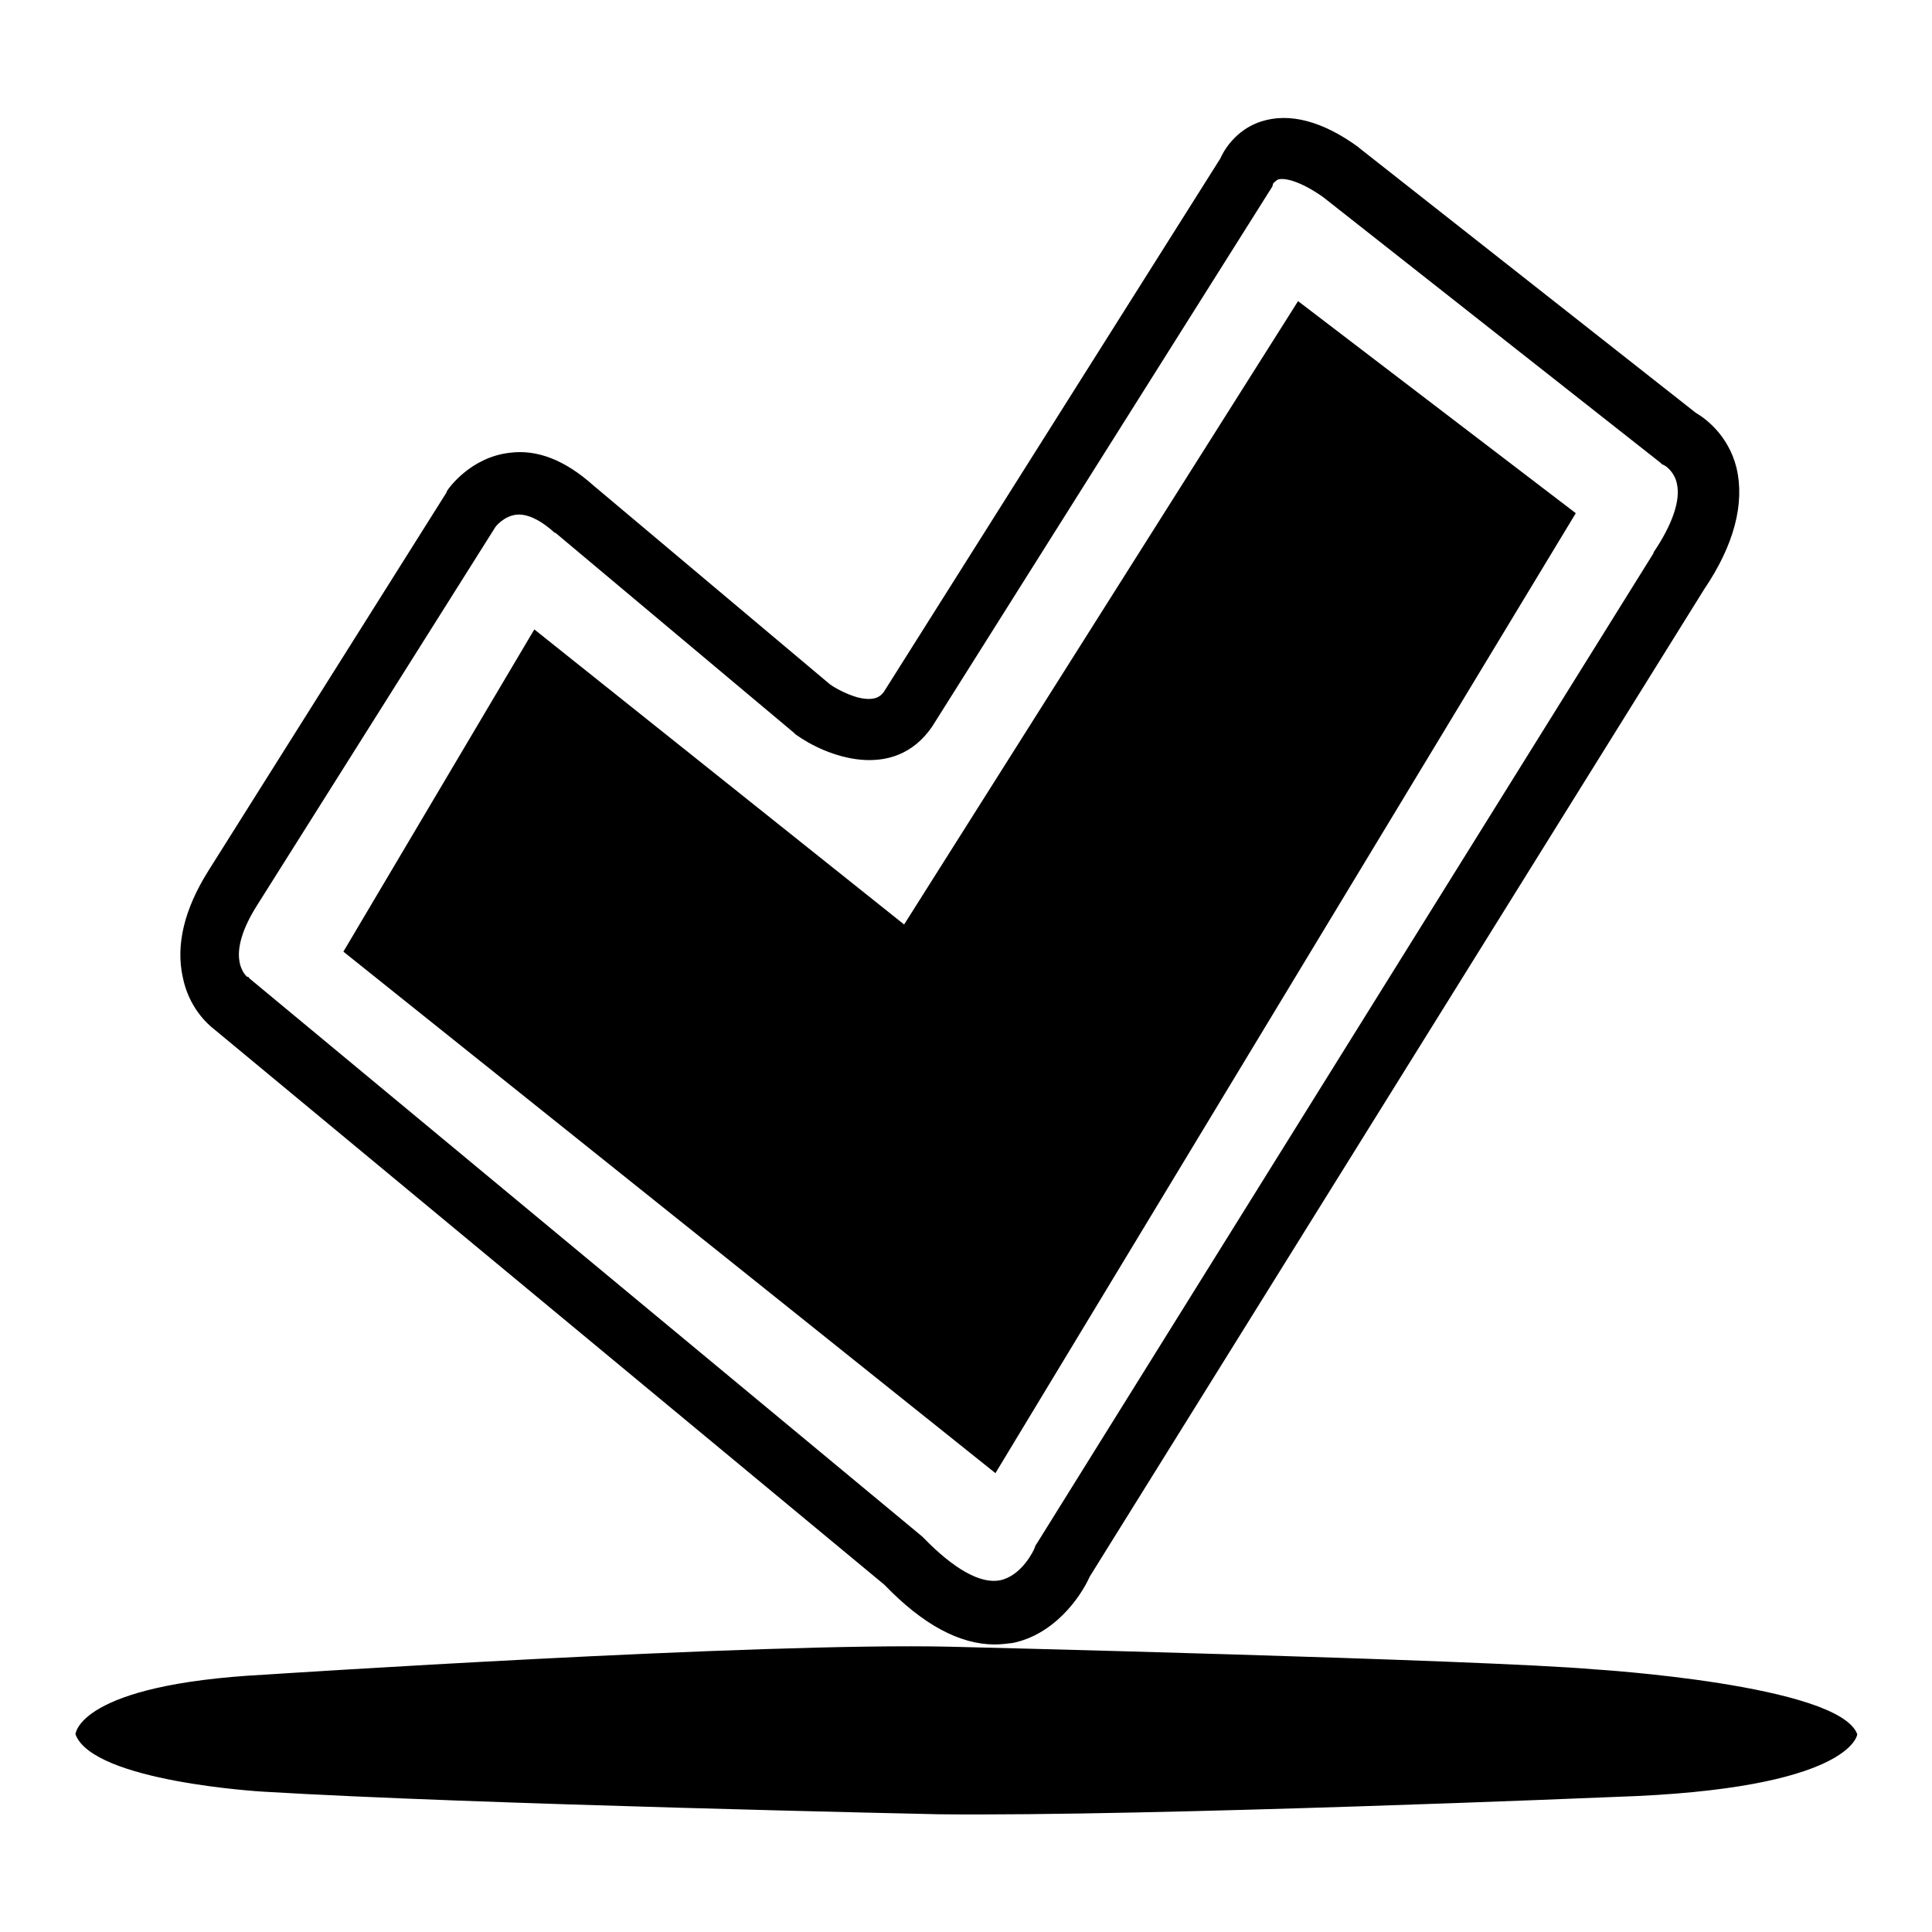 <?xml version="1.0" encoding="utf-8"?>
<!-- Svg Vector Icons : http://www.onlinewebfonts.com/icon -->
<!DOCTYPE svg PUBLIC "-//W3C//DTD SVG 1.1//EN" "http://www.w3.org/Graphics/SVG/1.1/DTD/svg11.dtd">
<svg version="1.1" xmlns="http://www.w3.org/2000/svg" xmlns:xlink="http://www.w3.org/1999/xlink" x="0px" y="0px" viewBox="0 0 256 256" enable-background="new 0 0 256 256" xml:space="preserve">
<g><g><path fill="#000000" d="M208.8,68L172,39.9l-52.2,82.6l-49-39.1l-25.3,42.7l86.4,69.1L208.8,68z"/><path fill="#000000" d="M28.4,136.4l88.8,73.6c5.1,5.3,10,7.9,14.6,7.9c0.8,0,1.6-0.1,2.4-0.2c5.4-1.1,8.9-5.9,10.2-8.8l81.4-130.8c4-5.9,5.4-11.4,4.3-16.1c-1.1-4.4-4.2-6.6-5.4-7.3l-44.6-35.1l-0.1-0.1c-4.8-3.5-9.2-4.6-12.9-3.4c-2.8,0.9-4.6,3.1-5.4,4.9l-44.6,70.7c-0.4,0.5-1.1,1.3-3.5,0.7c-1.7-0.5-3.2-1.4-3.6-1.7L78.6,64.3c-3.7-3.3-7.4-4.8-11.1-4.3c-5.1,0.6-8,4.6-8.3,5.1l0,0.1l-31.6,50.2c-3.2,5.1-4.3,9.8-3.4,14C25,133.5,27.5,135.7,28.4,136.4z M34.1,119.9l31.5-50c0.1-0.2,1.2-1.5,2.8-1.7c1.8-0.2,3.8,1.2,5.1,2.4l0.1,0l31.6,26.5l0.2,0.2c4,2.9,13,6.4,18.1-1l45.1-71.6l0.1-0.4c0,0,0.3-0.3,0.6-0.5c0.9-0.3,3,0.2,6,2.3l44.7,35.2l0.2,0.2l0.4,0.2c0.2,0.1,1.3,0.9,1.6,2.4c0.5,2.2-0.6,5.4-3.1,9.1l0,0.1l-81.7,131.2l-0.2,0.3l-0.1,0.3c-0.1,0.3-1.7,3.7-4.6,4.3c-2.6,0.5-6.1-1.5-10.1-5.6l-0.2-0.2l-89.2-74l0-0.1l-0.3-0.1C32.3,129,29.9,126.5,34.1,119.9z"/><path fill="#000000" d="M211.3,221.2c-14.9-1.3-85.3-3-85.3-3c-25.5-0.6-90.9,3.7-90.9,3.7c-24.8,1.3-25.1,7.9-25.1,7.9c2.3,6.3,24.8,7.6,24.8,7.6c28.1,1.7,89.6,3,89.6,3c28.1,0.3,89.6-2.3,89.6-2.3c31.4-1,32.1-8.3,32.1-8.3C243.7,223.2,211.3,221.2,211.3,221.2z"/></g></g>
</svg>